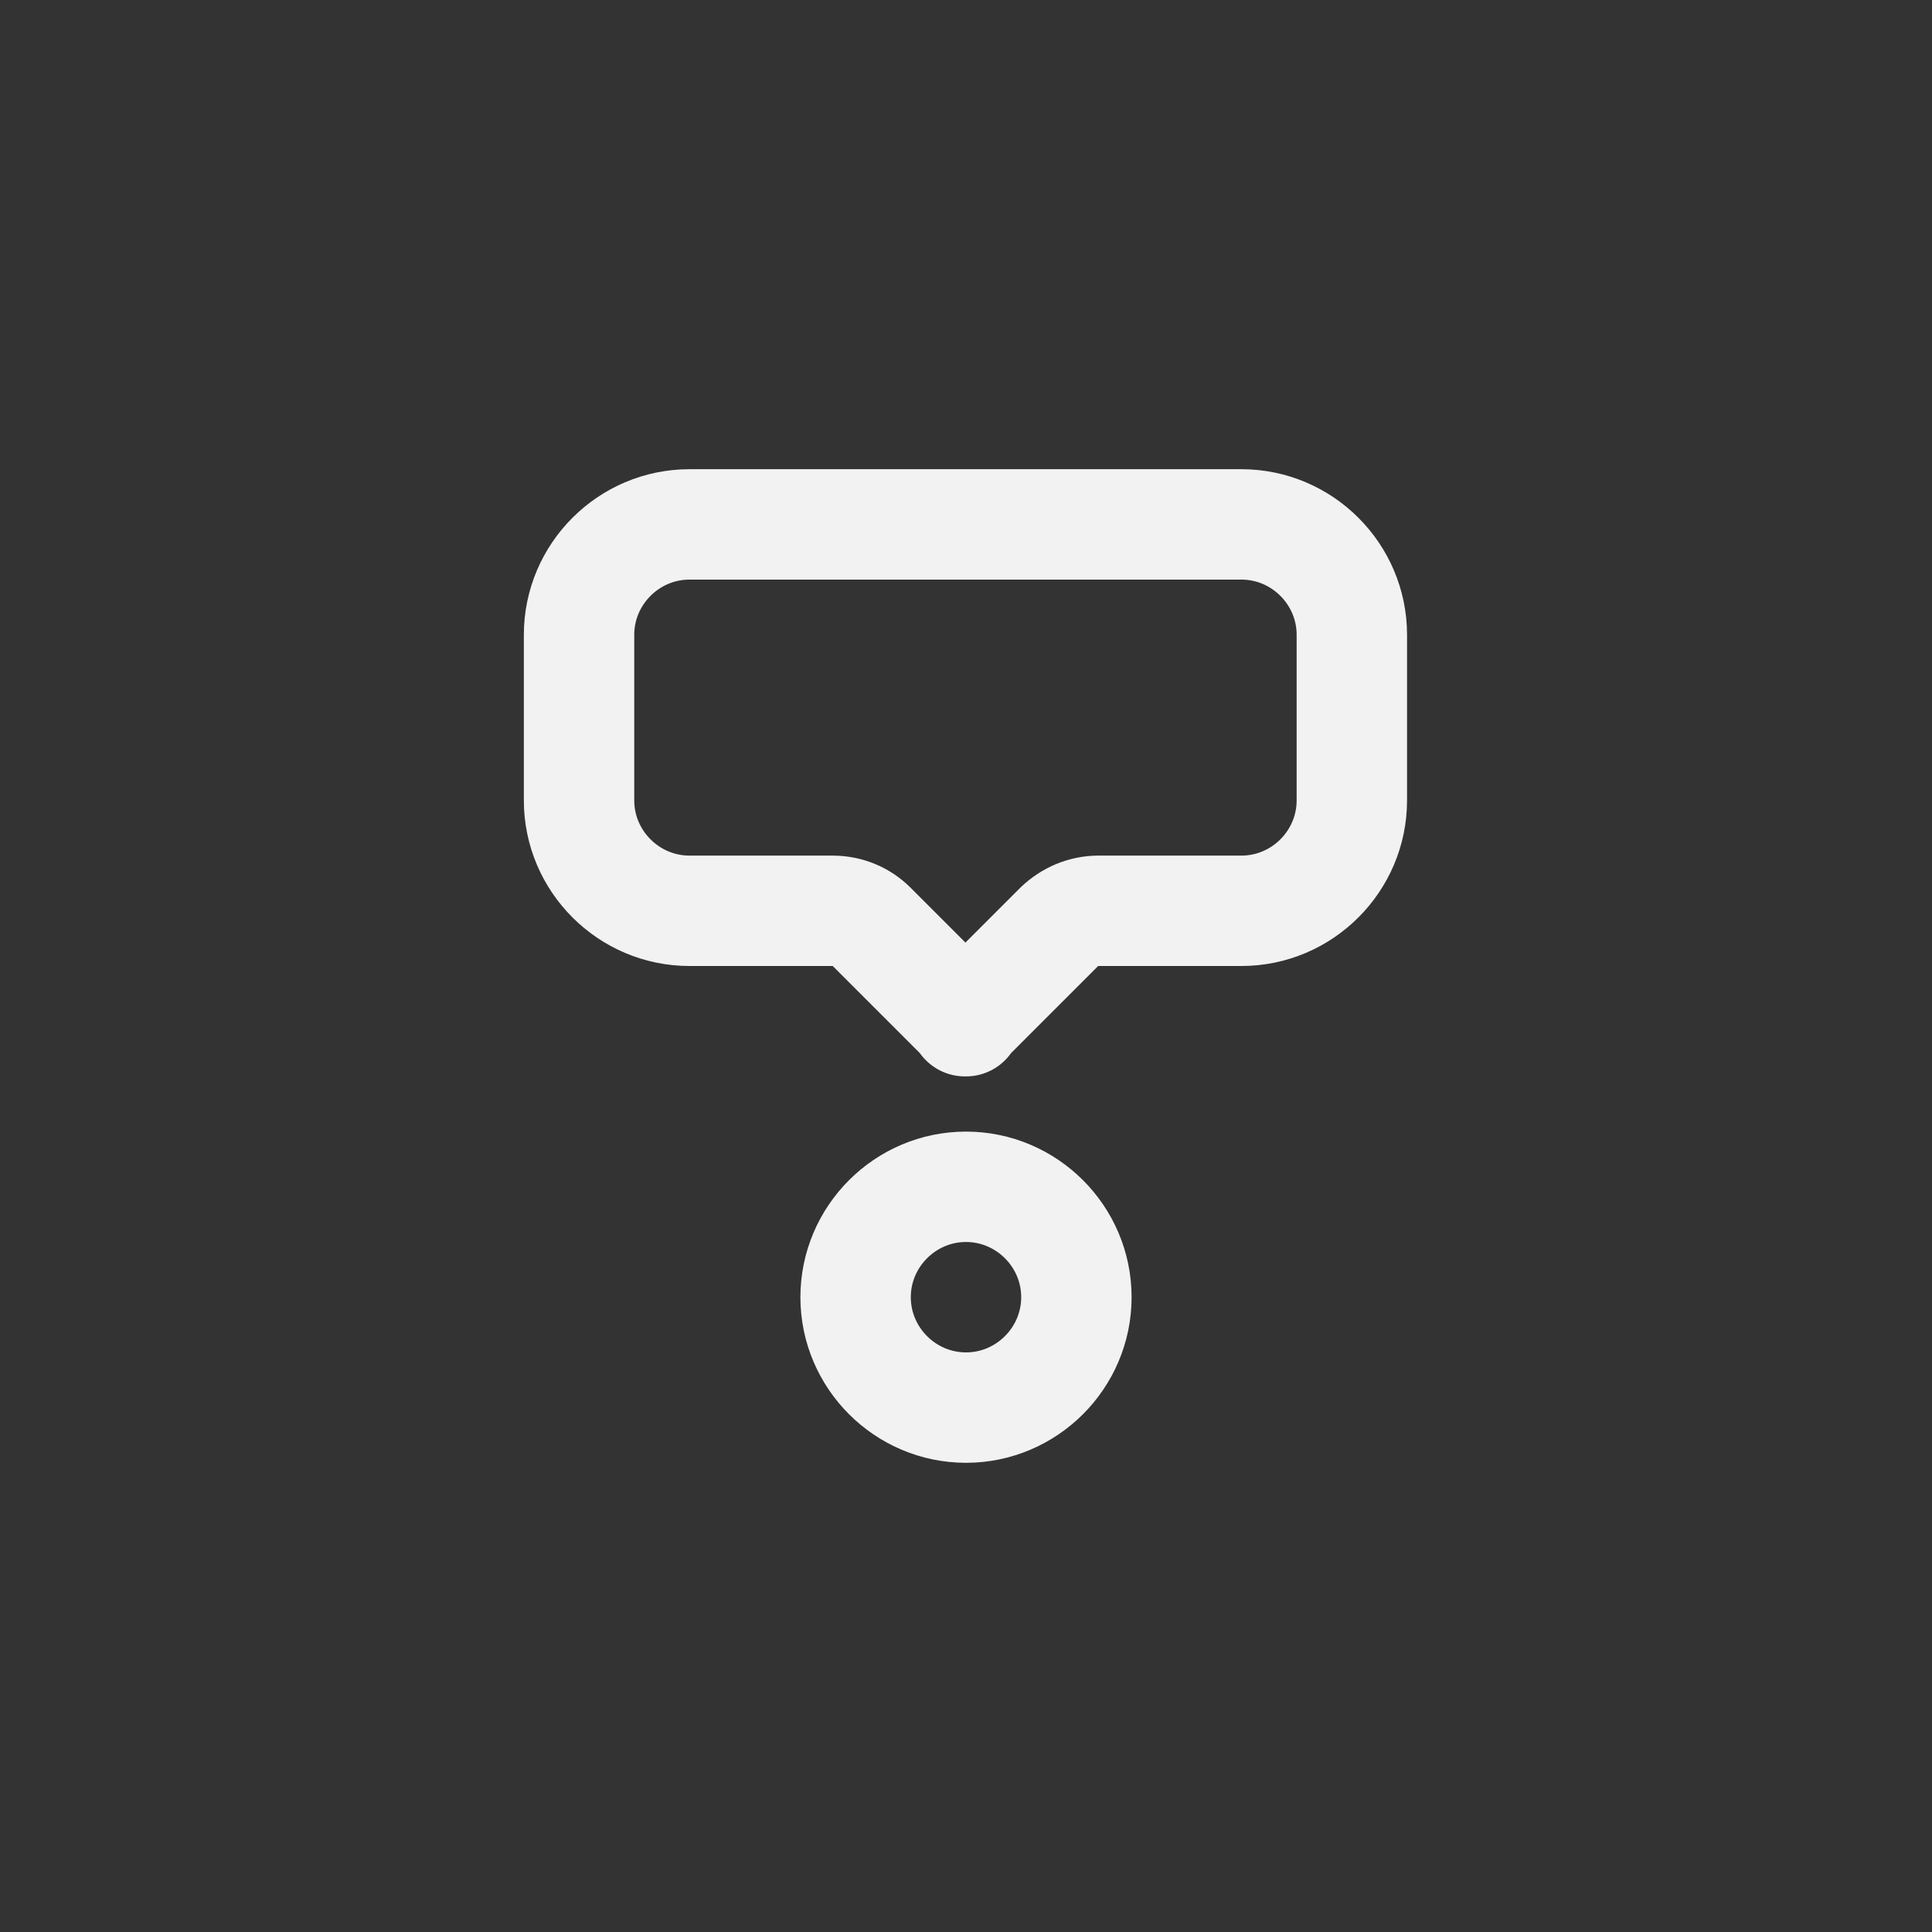<?xml version="1.0" encoding="UTF-8"?>
<svg xmlns="http://www.w3.org/2000/svg" viewBox="0 0 35 35">
  <rect x="0" y="0" width="35" height="35" fill="#333333" stroke="none"/>
  <defs>
    <style>
      .cls-1, .cls-2 {
        fill: none;
      }

      .cls-1, .cls-3 {
        stroke-width: 0px;
      }

      .cls-2 {
        stroke: #f2f2f2;
        stroke-linecap: round;
        stroke-linejoin: round;
        stroke-width: 2px;
      }

      .cls-4 {
        opacity: 0;
      }

      .cls-3 {
        fill: #41284d;
      }
    </style>
  </defs>
  <g id="Layer_2" data-name="Layer 2" class="cls-4">
    <rect class="cls-3" width="35" height="35" rx="7" ry="7"/>
  </g>
  <g id="Layer_1" data-name="Layer 1">
    <g>
      <path class="cls-1" d="m5.5,5.5h24v24H5.5V5.5Z"/>
      <path class="cls-2" d="m15.5,23.5c0,1.1.9,2,2,2s2-.9,2-2-.9-2-2-2-2,.9-2,2"/>
      <path class="cls-2" d="m17.5,18.5l-1.71-1.71c-.19-.19-.44-.29-.71-.29h-2.59c-1.1,0-2-.9-2-2v-3c0-1.1.9-2,2-2h10c1.1,0,2,.9,2,2v3c0,1.1-.9,2-2,2h-2.59c-.27,0-.52.11-.71.29l-1.71,1.71Z"/>
    </g>
  </g>
</svg>